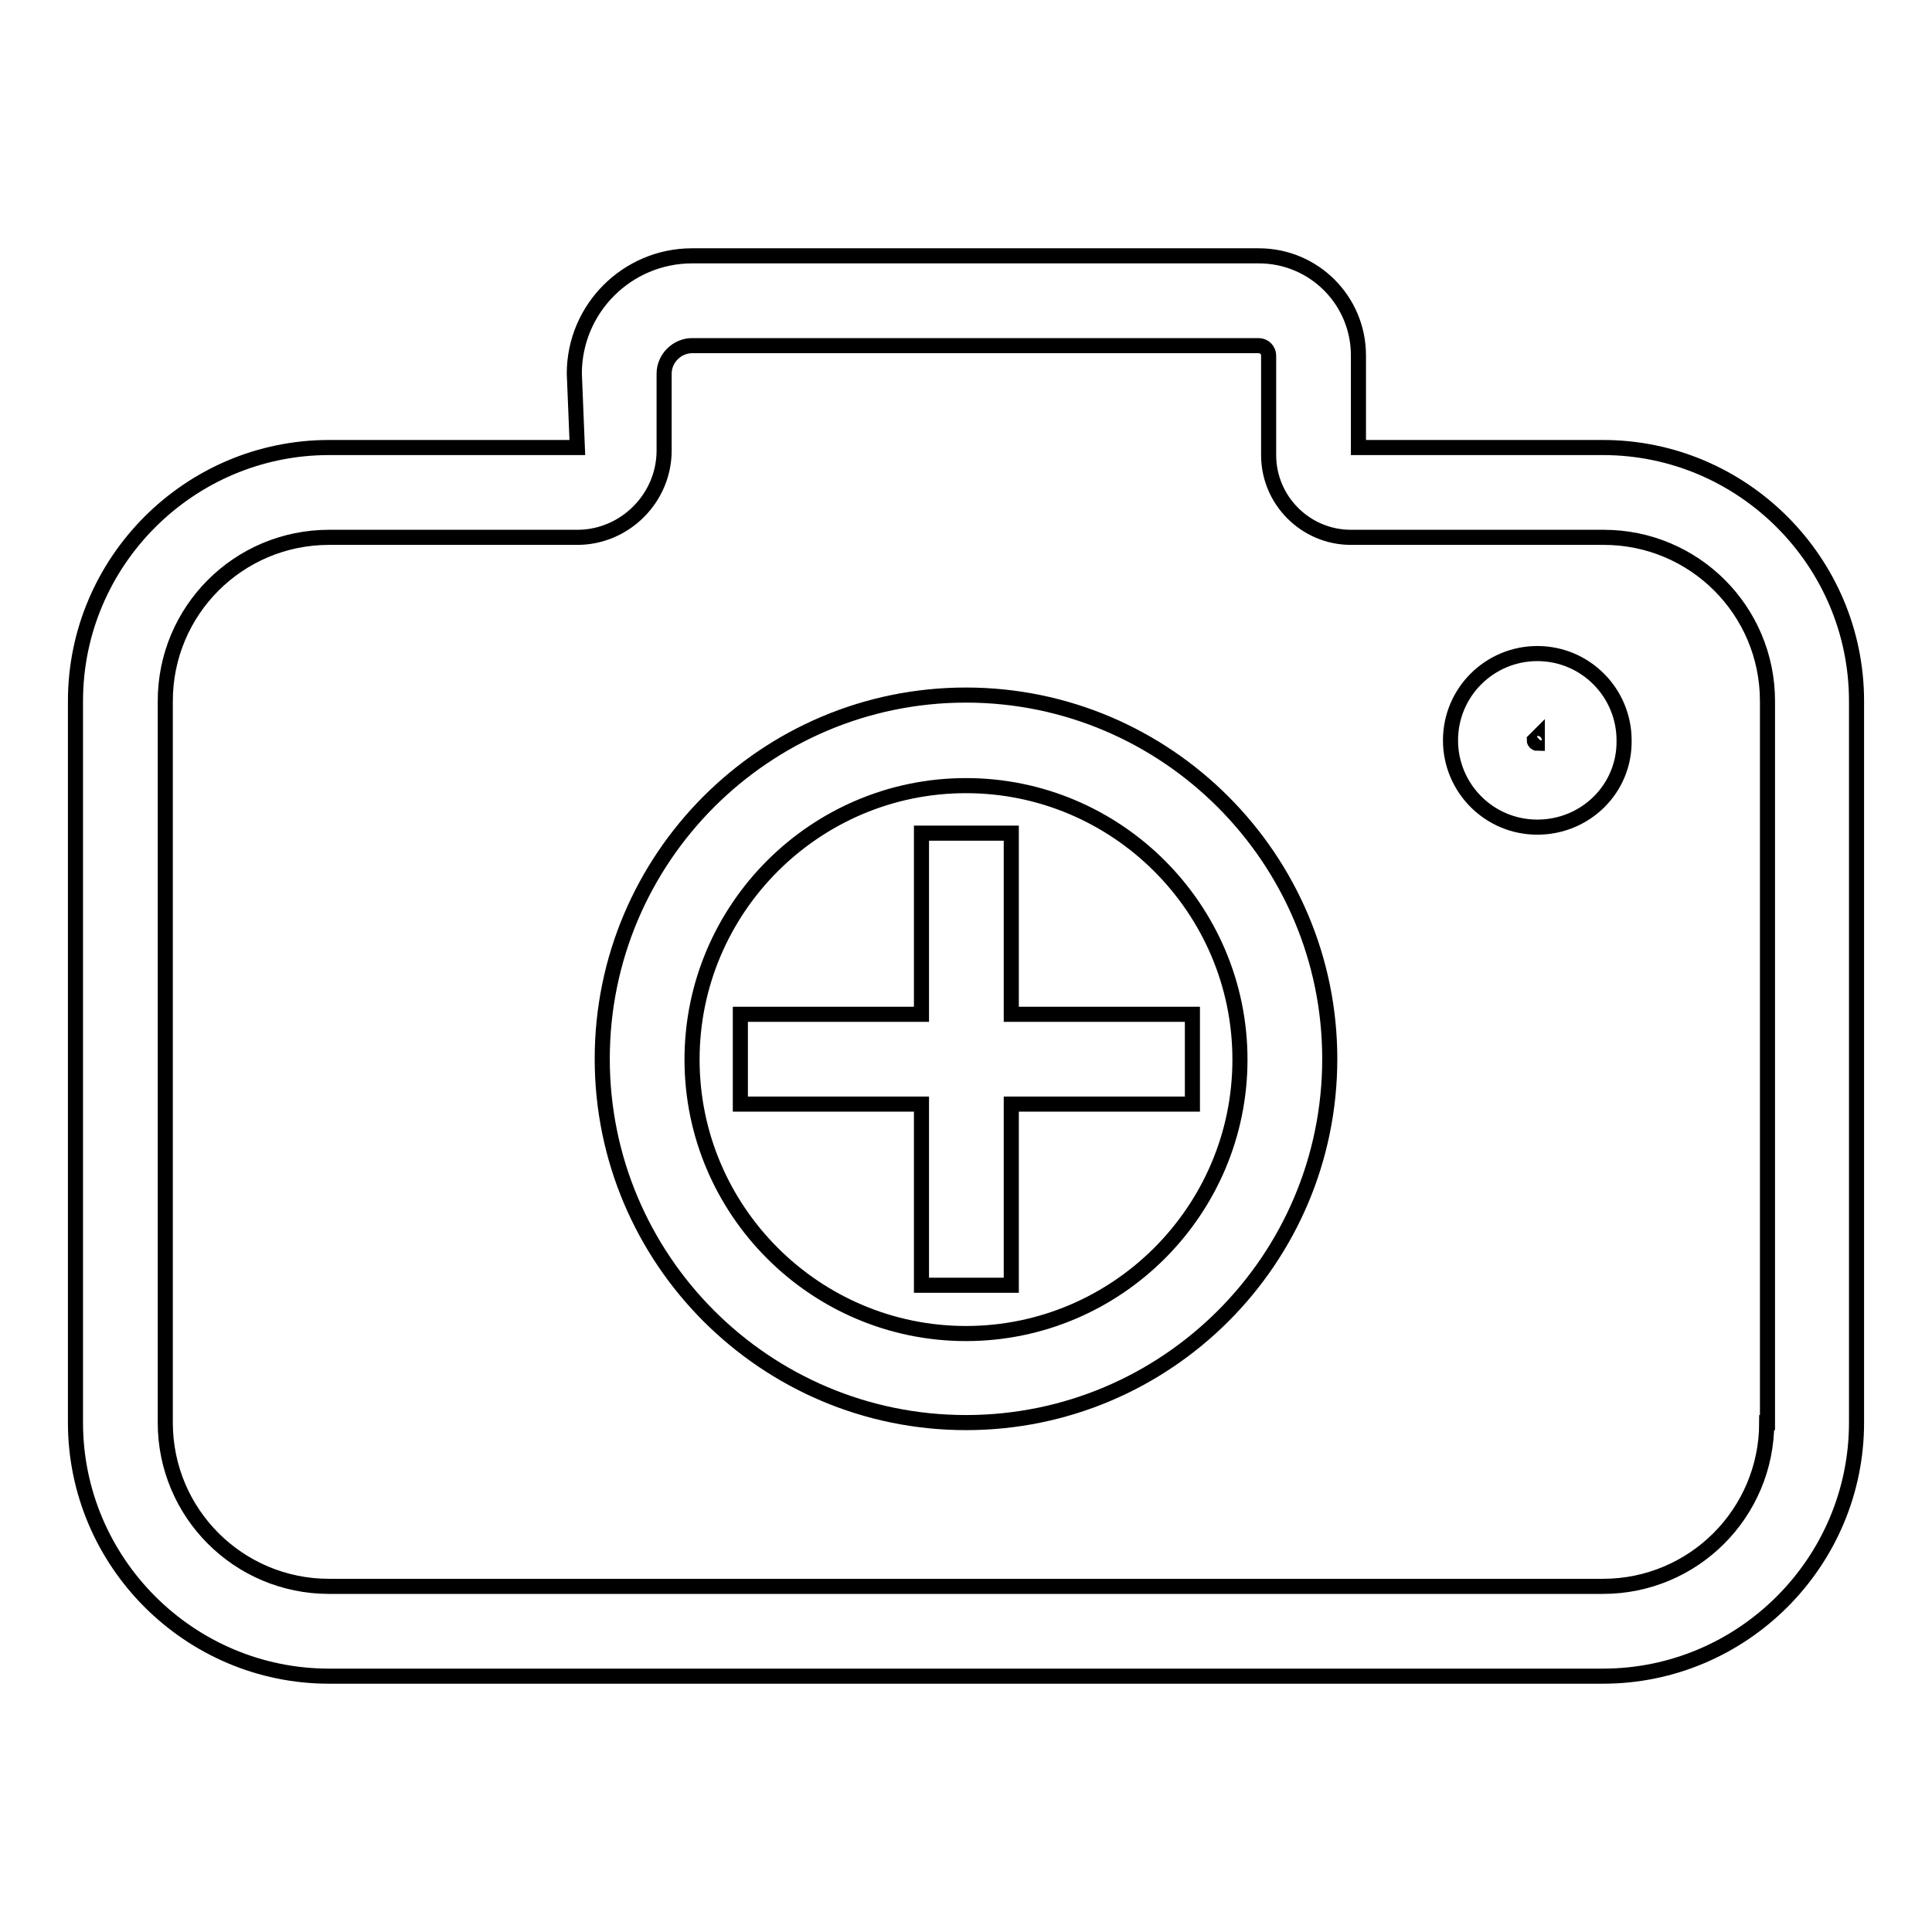 <?xml version="1.0" encoding="utf-8"?>
<!-- Svg Vector Icons : http://www.onlinewebfonts.com/icon -->
<!DOCTYPE svg PUBLIC "-//W3C//DTD SVG 1.1//EN" "http://www.w3.org/Graphics/SVG/1.1/DTD/svg11.dtd">
<svg version="1.1" xmlns="http://www.w3.org/2000/svg" xmlns:xlink="http://www.w3.org/1999/xlink" x="0px" y="0px" viewBox="0 0 256 256" enable-background="new 0 0 256 256" xml:space="preserve">
<g> <path stroke-width="2" fill-opacity="0" stroke="#000000"  d="M212.4,59.3H180V47.1c0-7.3-5.9-13.2-13.2-13.2H91.7c-8.6,0-15.6,7-15.6,15.6l0.4,9.8H43.6 C25.1,59.3,10,74.4,10,92.9v95.6c0,18.5,15.1,33.6,33.6,33.6h168.8c18.5,0,33.6-15.1,33.6-33.6V92.9 C246,74.4,230.9,59.3,212.4,59.3z M234.1,188.5c0,12-9.7,21.7-21.7,21.7H43.6c-12,0-21.7-9.7-21.7-21.7V92.9 c0-12,9.7-21.7,21.7-21.7v0h32.9C82.8,71.2,88,66,88,59.7V49.5c0-2,1.7-3.7,3.7-3.7h75.1c0.7,0,1.3,0.6,1.3,1.3v13.2 c0,6,4.9,10.9,10.9,10.9h33.5c12,0,21.7,9.7,21.7,21.7V188.5z M128,92.1c-26.6,0-48.2,21.6-48.2,48.2c0,26.6,21.6,48.2,48.2,48.2 c26.6,0,48.2-21.6,48.2-48.2C176.2,113.8,154.6,92.1,128,92.1z M128,176.7c-20,0-36.3-16.3-36.3-36.3s16.3-36.3,36.3-36.3 c20,0,36.3,16.3,36.3,36.3S148,176.7,128,176.7z M203.7,109.6c-6.4,0-11.5-5.2-11.5-11.5c0-6.4,5.2-11.5,11.5-11.5 c6.4,0,11.5,5.2,11.5,11.5C215.3,104.5,210.1,109.6,203.7,109.6L203.7,109.6z M203.7,97.7l-0.4,0.4c0,0.2,0.2,0.4,0.4,0.4V97.7 L203.7,97.7z M122.1,170.3v-24h-24v-11.9h24v-24h11.9v24h24v11.9h-24v24H122.1z"/></g>
</svg>